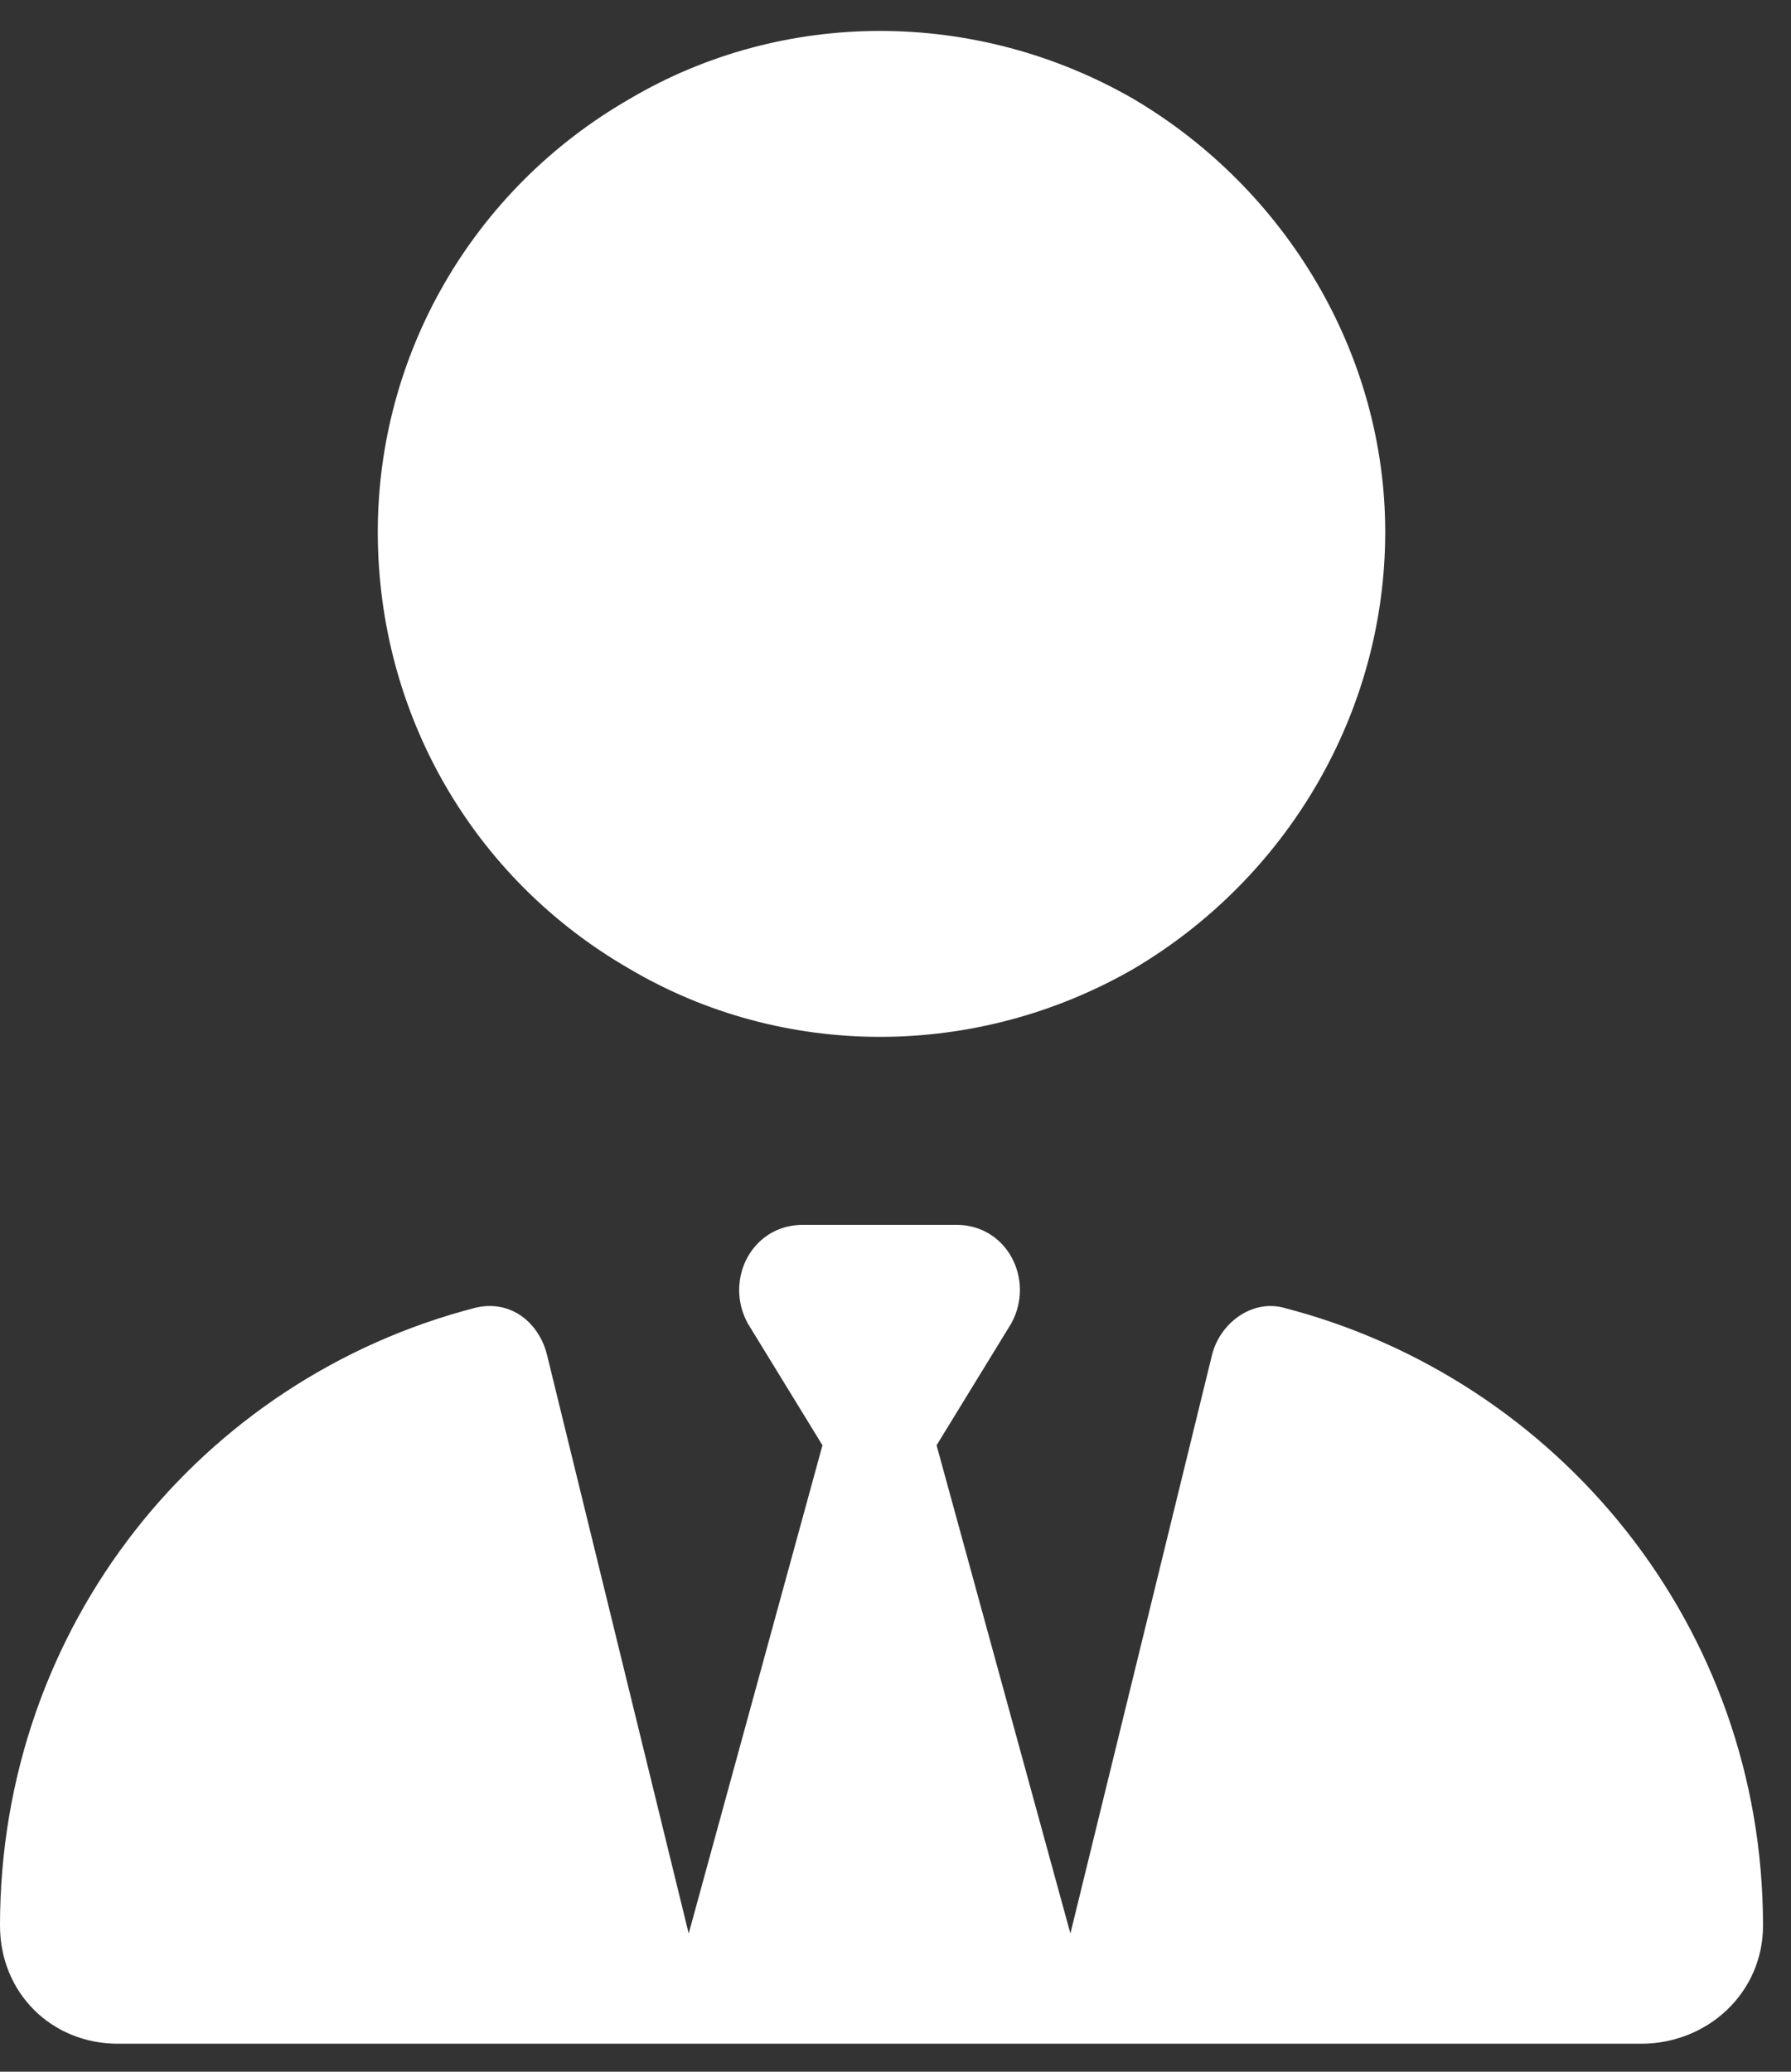 <svg width="32" height="37" viewBox="0 0 32 37" fill="none" xmlns="http://www.w3.org/2000/svg">
<rect x="0" y="0" width="32" height="37" fill="#333333" stroke="none"/>
<path d="M6.75 9.5C6.75 6.336 8.438 3.383 11.25 1.766C13.992 0.148 17.438 0.148 20.25 1.766C22.992 3.383 24.75 6.336 24.75 9.5C24.75 12.734 22.992 15.688 20.25 17.305C17.438 18.922 13.992 18.922 11.25 17.305C8.438 15.688 6.75 12.734 6.75 9.5ZM13.359 23.633C12.938 22.859 13.43 21.875 14.344 21.875H15.75H17.086C18 21.875 18.492 22.859 18.07 23.633L16.734 25.812L19.125 34.531L21.656 24.195C21.797 23.633 22.359 23.211 22.922 23.352C27.844 24.617 31.5 29.047 31.5 34.391C31.5 35.586 30.516 36.5 29.32 36.5H20.039H19.688H11.812H11.391H2.109C0.914 36.5 0 35.586 0 34.391C0 29.047 3.586 24.617 8.508 23.352C9.141 23.211 9.633 23.633 9.773 24.195L12.305 34.531L14.695 25.812L13.359 23.633Z" fill="white"/>
</svg>
